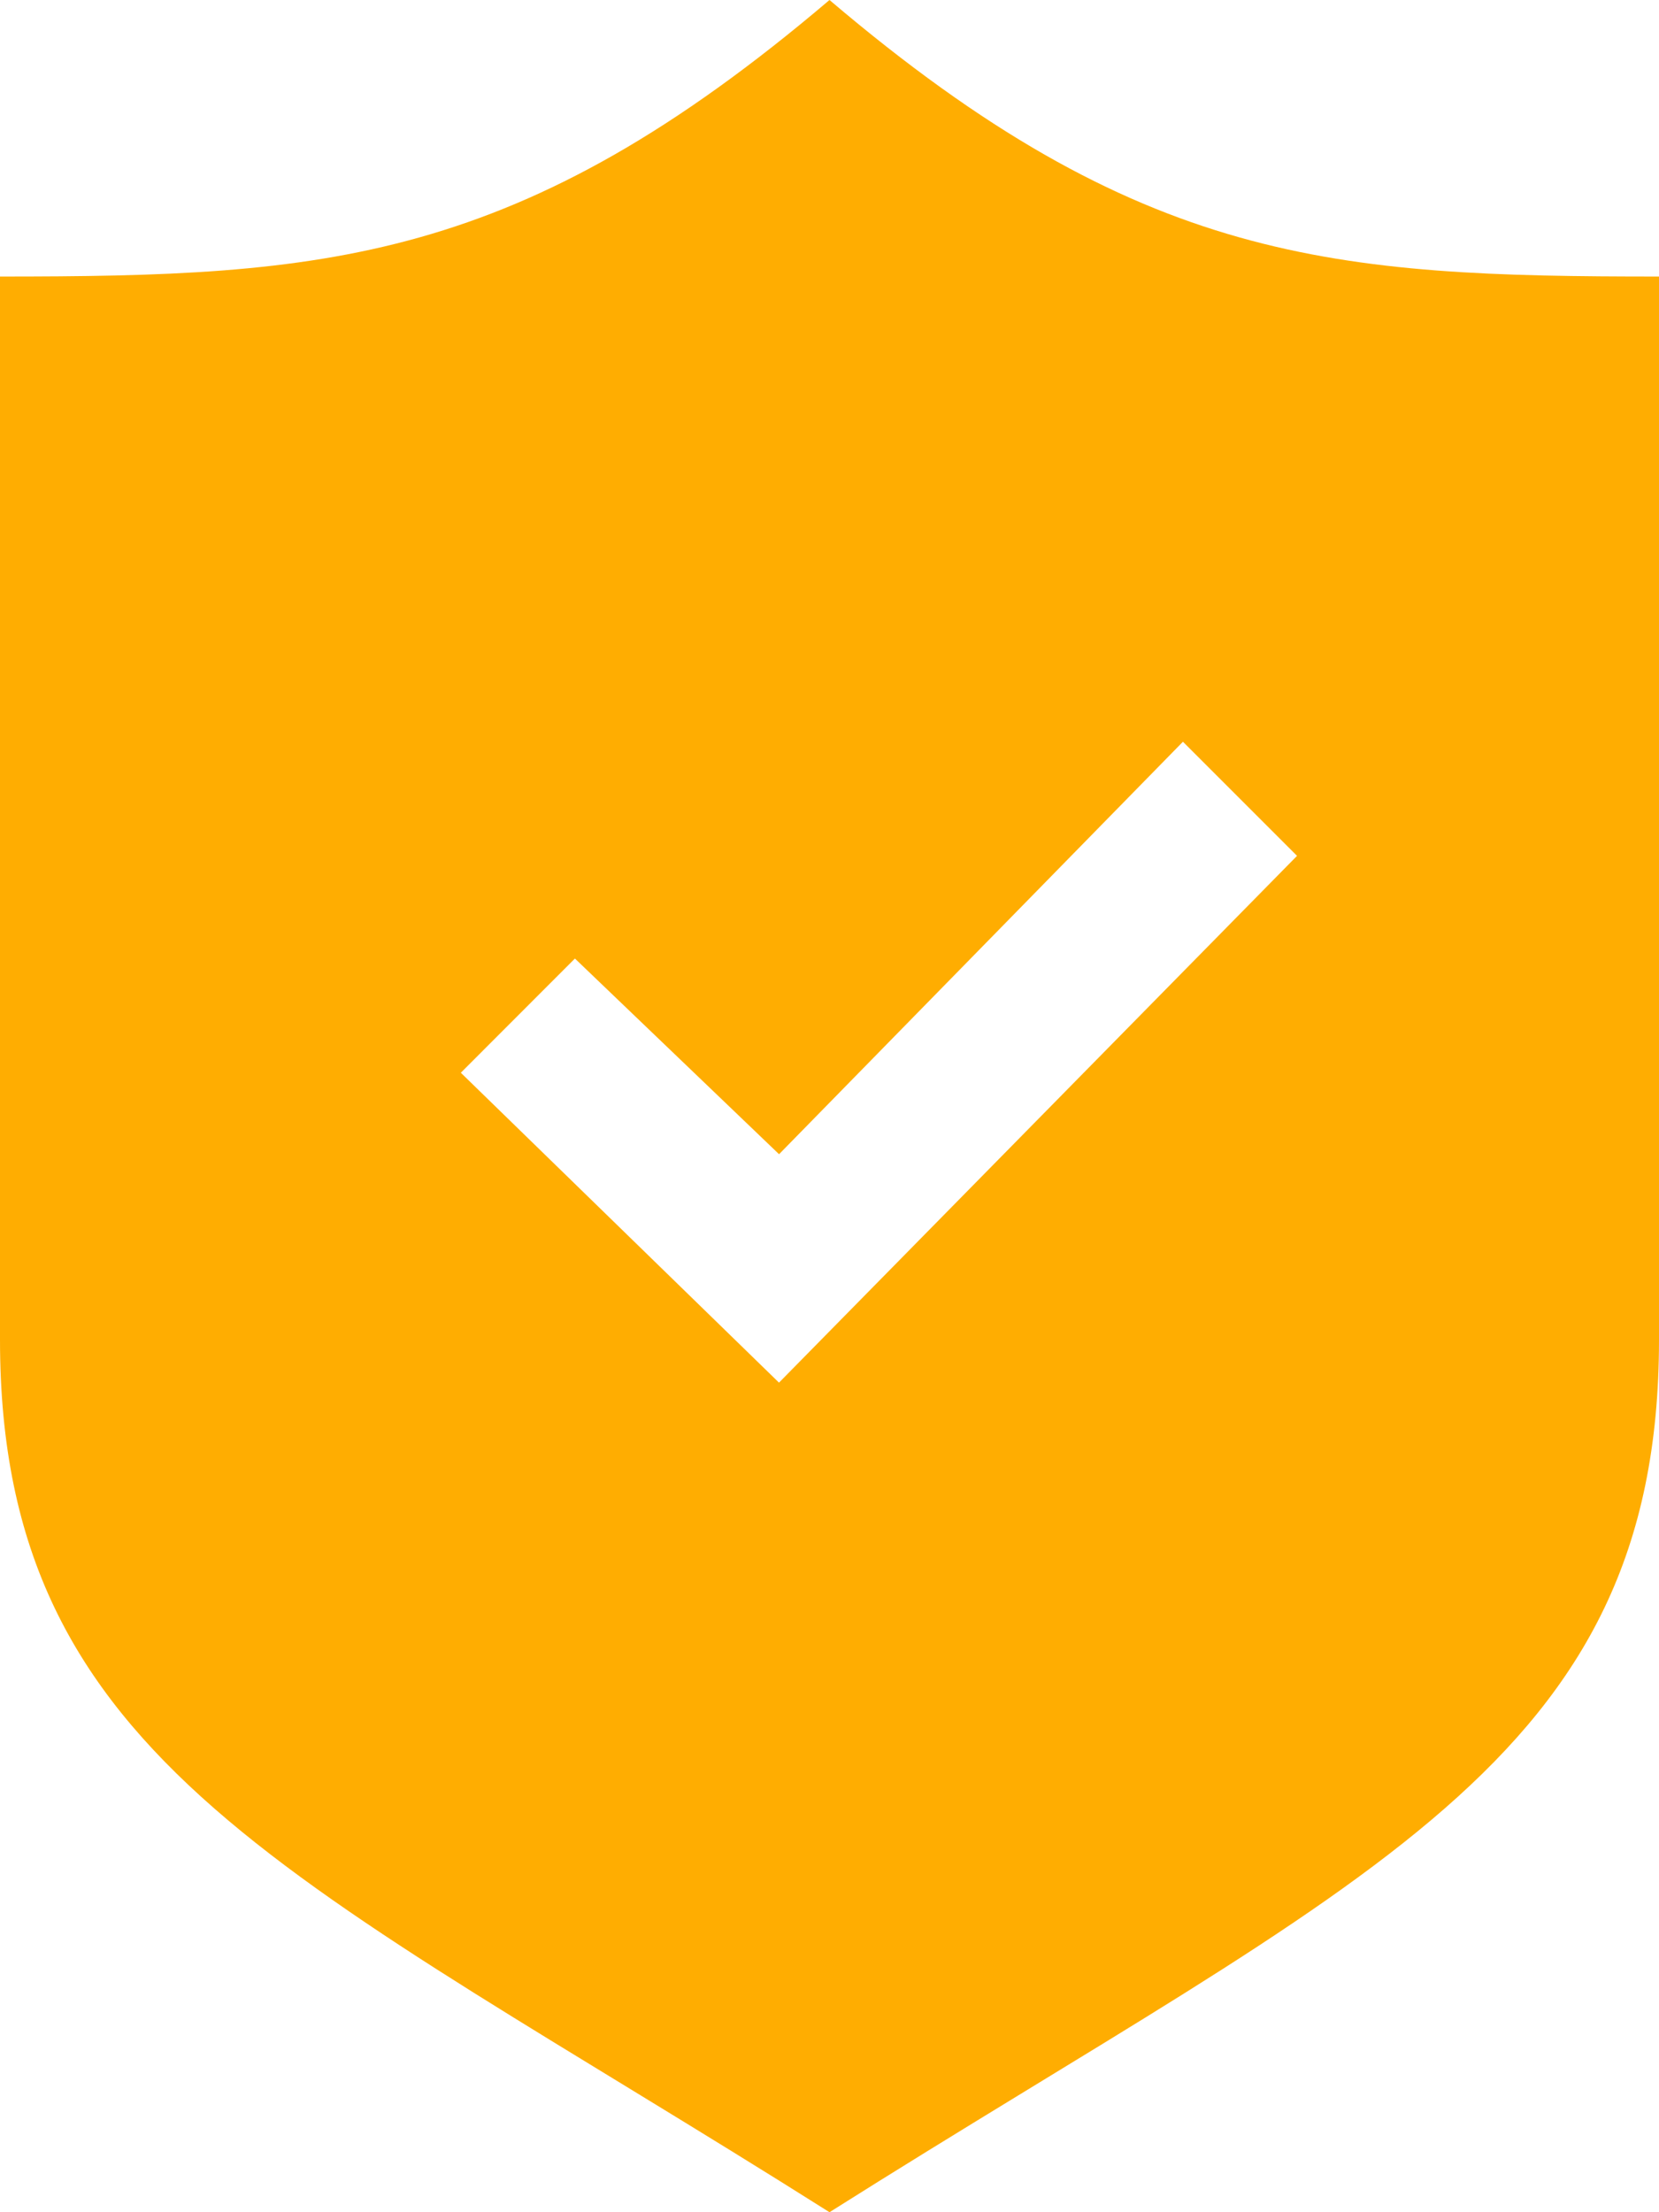 <svg xmlns="http://www.w3.org/2000/svg" width="80.22" height="106.96" viewBox="0 0 80.22 106.96">
  <path id="iconmonstr-shield-27" d="M43.11,0C28.086,12.773,18.67,13.37,3,13.37V64.777C3,85.291,17.275,90.644,43.11,106.96,68.945,90.644,83.22,85.291,83.22,64.777V13.37C67.55,13.37,58.133,12.773,43.11,0ZM40.668,66.85,25.283,51.867,30.8,46.345l9.871,9.461L60.2,35.863l5.517,5.517L40.668,66.85Z" transform="translate(-3)" fill="#ffad01"/>
</svg>
